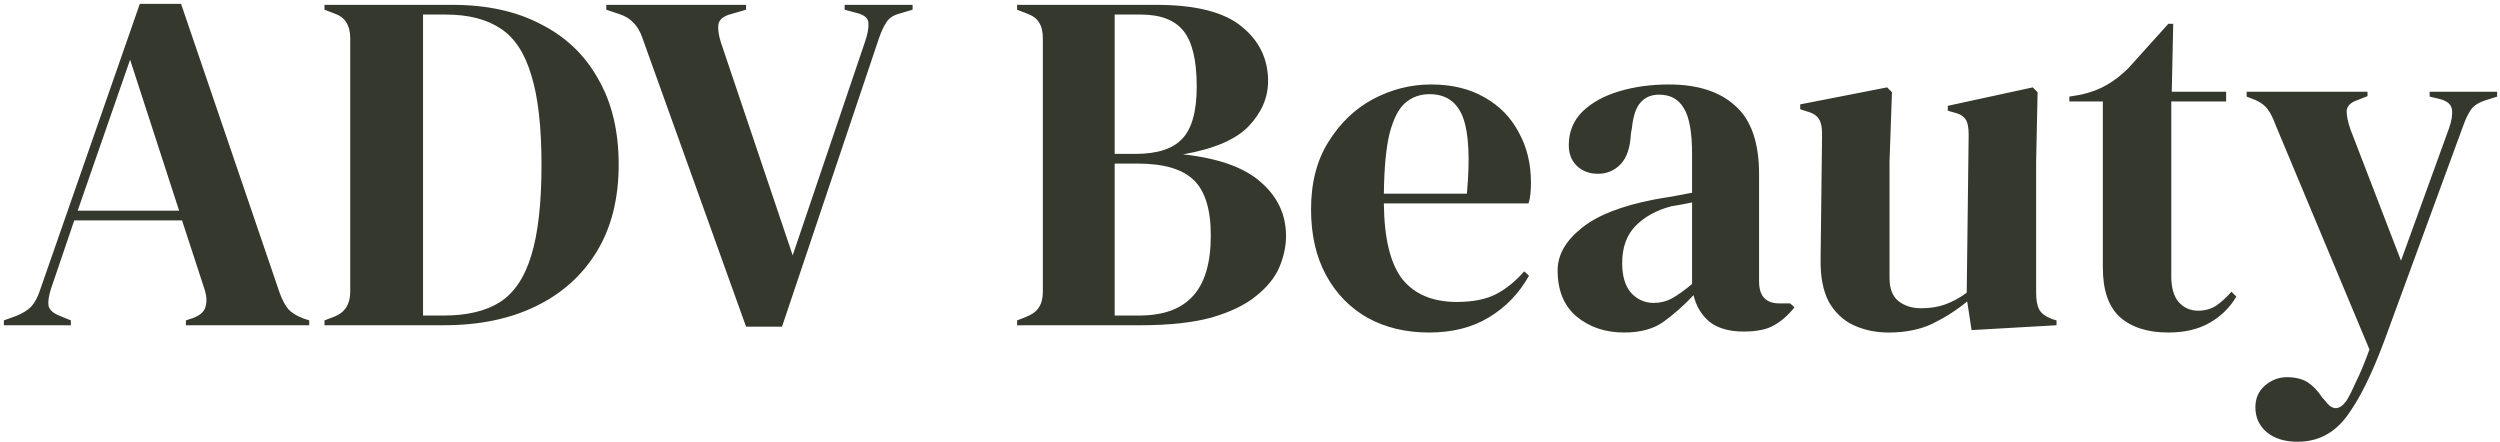 <svg xmlns="http://www.w3.org/2000/svg" fill="none" viewBox="0 0 515 91" height="91" width="515">
<path fill="#35382D" d="M0.8 67V66L3.3 65.1C4.633 64.567 5.667 63.933 6.4 63.2C7.133 62.4 7.733 61.3 8.2 59.9L28.8 0.8H37.3L57.6 60.3C58.133 61.767 58.733 62.9 59.4 63.7C60.067 64.433 61.1 65.067 62.5 65.6L63.7 66V67H38.3V66L39.8 65.5C41.2 64.967 42.033 64.233 42.3 63.3C42.633 62.3 42.6 61.133 42.2 59.8L37.5 45.4H15.3L10.5 59.5C10.033 60.967 9.867 62.133 10 63C10.2 63.867 11 64.567 12.4 65.1L14.6 66V67H0.8ZM16 43.4H36.9L26.8 12.3L16 43.4ZM66.848 67V66L68.948 65.2C71.082 64.333 72.148 62.633 72.148 60.1V7.9C72.148 5.233 71.082 3.533 68.948 2.8L66.848 2V1H93.248C100.315 1 106.382 2.333 111.448 5C116.582 7.6 120.515 11.367 123.248 16.3C126.048 21.167 127.448 27.033 127.448 33.9C127.448 40.9 125.948 46.867 122.948 51.8C119.948 56.733 115.748 60.5 110.348 63.1C105.015 65.7 98.715 67 91.448 67H66.848ZM87.148 65H91.448C96.248 65 100.115 64.067 103.048 62.2C105.982 60.267 108.115 57.067 109.448 52.6C110.848 48.067 111.548 41.867 111.548 34C111.548 26.133 110.848 19.967 109.448 15.5C108.115 10.967 106.015 7.767 103.148 5.9C100.282 3.967 96.515 3 91.848 3H87.148V65ZM153.693 67.3L132.293 7.7C131.826 6.367 131.193 5.333 130.393 4.6C129.66 3.8 128.626 3.2 127.293 2.8L124.893 2V1H153.693V2L150.593 2.9C149.06 3.3 148.193 4 147.993 5C147.86 6 148.026 7.233 148.493 8.7L163.293 52.6L178.193 8.6C178.726 7.067 178.96 5.8 178.893 4.8C178.893 3.8 178.126 3.1 176.593 2.7L173.993 2V1H187.993V2L185.293 2.8C184.026 3.133 183.126 3.733 182.593 4.6C182.06 5.4 181.56 6.467 181.093 7.8L161.093 67.3H153.693ZM209.524 67V66L211.324 65.3C212.658 64.767 213.558 64.1 214.024 63.3C214.558 62.5 214.824 61.433 214.824 60.1V7.9C214.824 6.5 214.558 5.4 214.024 4.6C213.558 3.8 212.658 3.167 211.324 2.7L209.524 2V1H238.224C246.358 1 252.224 2.5 255.824 5.5C259.424 8.433 261.224 12.167 261.224 16.7C261.224 20.1 259.891 23.2 257.224 26C254.624 28.733 250.124 30.667 243.724 31.8C251.058 32.6 256.424 34.533 259.824 37.6C263.224 40.6 264.924 44.267 264.924 48.6C264.924 50.733 264.458 52.9 263.524 55.1C262.591 57.233 260.991 59.2 258.724 61C256.524 62.8 253.491 64.267 249.624 65.4C245.758 66.467 240.858 67 234.924 67H209.524ZM229.624 31.7H233.924C238.391 31.7 241.591 30.667 243.524 28.6C245.524 26.533 246.524 22.933 246.524 17.8C246.524 12.467 245.624 8.667 243.824 6.4C242.024 4.133 239.091 3 235.024 3H229.624V31.7ZM229.624 65H234.624C239.624 65 243.324 63.667 245.724 61C248.191 58.333 249.424 54.167 249.424 48.5C249.424 43.167 248.258 39.367 245.924 37.1C243.591 34.833 239.758 33.7 234.424 33.7H229.624V65ZM294.776 17.4C299.109 17.4 302.809 18.3 305.876 20.1C308.942 21.833 311.276 24.233 312.876 27.3C314.542 30.3 315.376 33.733 315.376 37.6C315.376 38.333 315.342 39.1 315.276 39.9C315.209 40.633 315.076 41.3 314.876 41.9H285.076C285.142 49.1 286.409 54.3 288.876 57.5C291.409 60.633 295.142 62.2 300.076 62.2C303.409 62.2 306.109 61.667 308.176 60.6C310.242 59.533 312.176 57.967 313.976 55.9L314.976 56.8C312.909 60.467 310.142 63.333 306.676 65.4C303.276 67.467 299.176 68.5 294.376 68.5C289.642 68.5 285.442 67.5 281.776 65.5C278.109 63.433 275.242 60.5 273.176 56.7C271.109 52.9 270.076 48.367 270.076 43.1C270.076 37.633 271.276 33 273.676 29.2C276.076 25.333 279.142 22.4 282.876 20.4C286.676 18.4 290.642 17.4 294.776 17.4ZM294.476 19.4C292.542 19.4 290.876 20 289.476 21.2C288.142 22.333 287.076 24.4 286.276 27.4C285.542 30.333 285.142 34.5 285.076 39.9H302.176C302.842 32.633 302.576 27.4 301.376 24.2C300.176 21 297.876 19.4 294.476 19.4ZM334.569 68.5C330.702 68.5 327.435 67.4 324.769 65.2C322.169 63 320.869 59.833 320.869 55.7C320.869 52.567 322.469 49.7 325.669 47.1C328.869 44.433 333.902 42.433 340.769 41.1C341.835 40.9 343.035 40.7 344.369 40.5C345.702 40.233 347.102 39.967 348.569 39.7V31.8C348.569 27.267 348.002 24.1 346.869 22.3C345.802 20.433 344.102 19.5 341.769 19.5C340.169 19.5 338.902 20.033 337.969 21.1C337.035 22.1 336.435 23.867 336.169 26.4L335.969 27.5C335.835 30.367 335.135 32.467 333.869 33.8C332.602 35.133 331.035 35.8 329.169 35.8C327.435 35.8 326.002 35.267 324.869 34.2C323.735 33.133 323.169 31.7 323.169 29.9C323.169 27.167 324.102 24.867 325.969 23C327.902 21.133 330.435 19.733 333.569 18.8C336.702 17.867 340.102 17.4 343.769 17.4C349.702 17.4 354.269 18.867 357.469 21.8C360.735 24.667 362.369 29.367 362.369 35.9V58C362.369 61 363.769 62.5 366.569 62.5H368.769L369.669 63.3C368.402 64.9 367.002 66.133 365.469 67C364.002 67.867 361.902 68.3 359.169 68.3C356.235 68.3 353.902 67.633 352.169 66.3C350.502 64.9 349.402 63.067 348.869 60.8C346.869 62.933 344.802 64.767 342.669 66.3C340.602 67.767 337.902 68.5 334.569 68.5ZM340.669 62.4C342.002 62.4 343.235 62.1 344.369 61.5C345.569 60.833 346.969 59.833 348.569 58.5V41.7C347.902 41.833 347.235 41.967 346.569 42.1C345.902 42.233 345.135 42.367 344.269 42.5C341.202 43.3 338.735 44.667 336.869 46.6C335.069 48.467 334.169 51 334.169 54.2C334.169 56.933 334.802 59 336.069 60.4C337.335 61.733 338.869 62.4 340.669 62.4ZM389.045 68.5C386.445 68.5 384.045 68 381.845 67C379.712 66 378.012 64.4 376.745 62.2C375.545 59.933 374.979 56.967 375.045 53.3L375.345 27.6C375.345 26.067 375.079 24.967 374.545 24.3C374.012 23.633 373.179 23.167 372.045 22.9L370.845 22.5V21.5L388.745 18L389.745 19L389.245 33.2V57.3C389.245 59.433 389.845 61 391.045 62C392.312 63 393.879 63.5 395.745 63.5C397.612 63.5 399.279 63.233 400.745 62.7C402.212 62.167 403.679 61.367 405.145 60.3L405.545 27.7C405.545 26.167 405.312 25.1 404.845 24.5C404.379 23.833 403.512 23.367 402.245 23.1L401.245 22.8V21.8L418.745 18L419.745 19L419.445 33.2V60.3C419.445 61.767 419.645 62.9 420.045 63.7C420.445 64.5 421.312 65.167 422.645 65.7L423.645 66V67L406.145 68L405.245 62.1C403.045 63.9 400.645 65.433 398.045 66.7C395.512 67.9 392.512 68.5 389.045 68.5ZM446.684 68.5C442.417 68.5 439.084 67.433 436.684 65.3C434.35 63.167 433.184 59.767 433.184 55.1V20.9H426.284V19.9L428.684 19.5C430.75 19.033 432.517 18.367 433.984 17.5C435.517 16.633 437.017 15.467 438.484 14L446.684 4.9H447.684L447.384 18.9H458.584V20.9H447.284V56.9C447.284 59.233 447.784 61 448.784 62.2C449.85 63.4 451.184 64 452.784 64C454.184 64 455.417 63.667 456.484 63C457.55 62.267 458.617 61.3 459.684 60.1L460.684 61.1C459.35 63.367 457.517 65.167 455.184 66.5C452.85 67.833 450.017 68.5 446.684 68.5ZM473.309 91C470.643 91 468.509 90.333 466.909 89C465.376 87.667 464.609 85.967 464.609 83.9C464.609 82.033 465.276 80.533 466.609 79.4C467.943 78.267 469.443 77.7 471.109 77.7C472.776 77.7 474.176 78.033 475.309 78.7C476.443 79.433 477.443 80.467 478.309 81.8L479.009 82.6C480.476 84.6 481.943 84.567 483.409 82.5C484.009 81.5 484.676 80.167 485.409 78.5C486.209 76.9 487.109 74.733 488.109 72L468.709 25.6C468.243 24.333 467.743 23.333 467.209 22.6C466.676 21.8 465.809 21.133 464.609 20.6L462.809 19.9V18.9H487.709V19.8L485.709 20.6C484.243 21.067 483.476 21.833 483.409 22.9C483.409 23.9 483.676 25.167 484.209 26.7L494.609 53.7L504.509 26.4C505.043 24.867 505.243 23.6 505.109 22.6C504.976 21.533 504.143 20.8 502.609 20.4L500.509 19.9V18.9H514.409V19.9L512.209 20.6C510.676 21.067 509.609 21.733 509.009 22.6C508.409 23.467 507.843 24.667 507.309 26.2L491.209 70.1C488.609 77.1 486.009 82.333 483.409 85.8C480.809 89.267 477.443 91 473.309 91Z"></path>
</svg>
